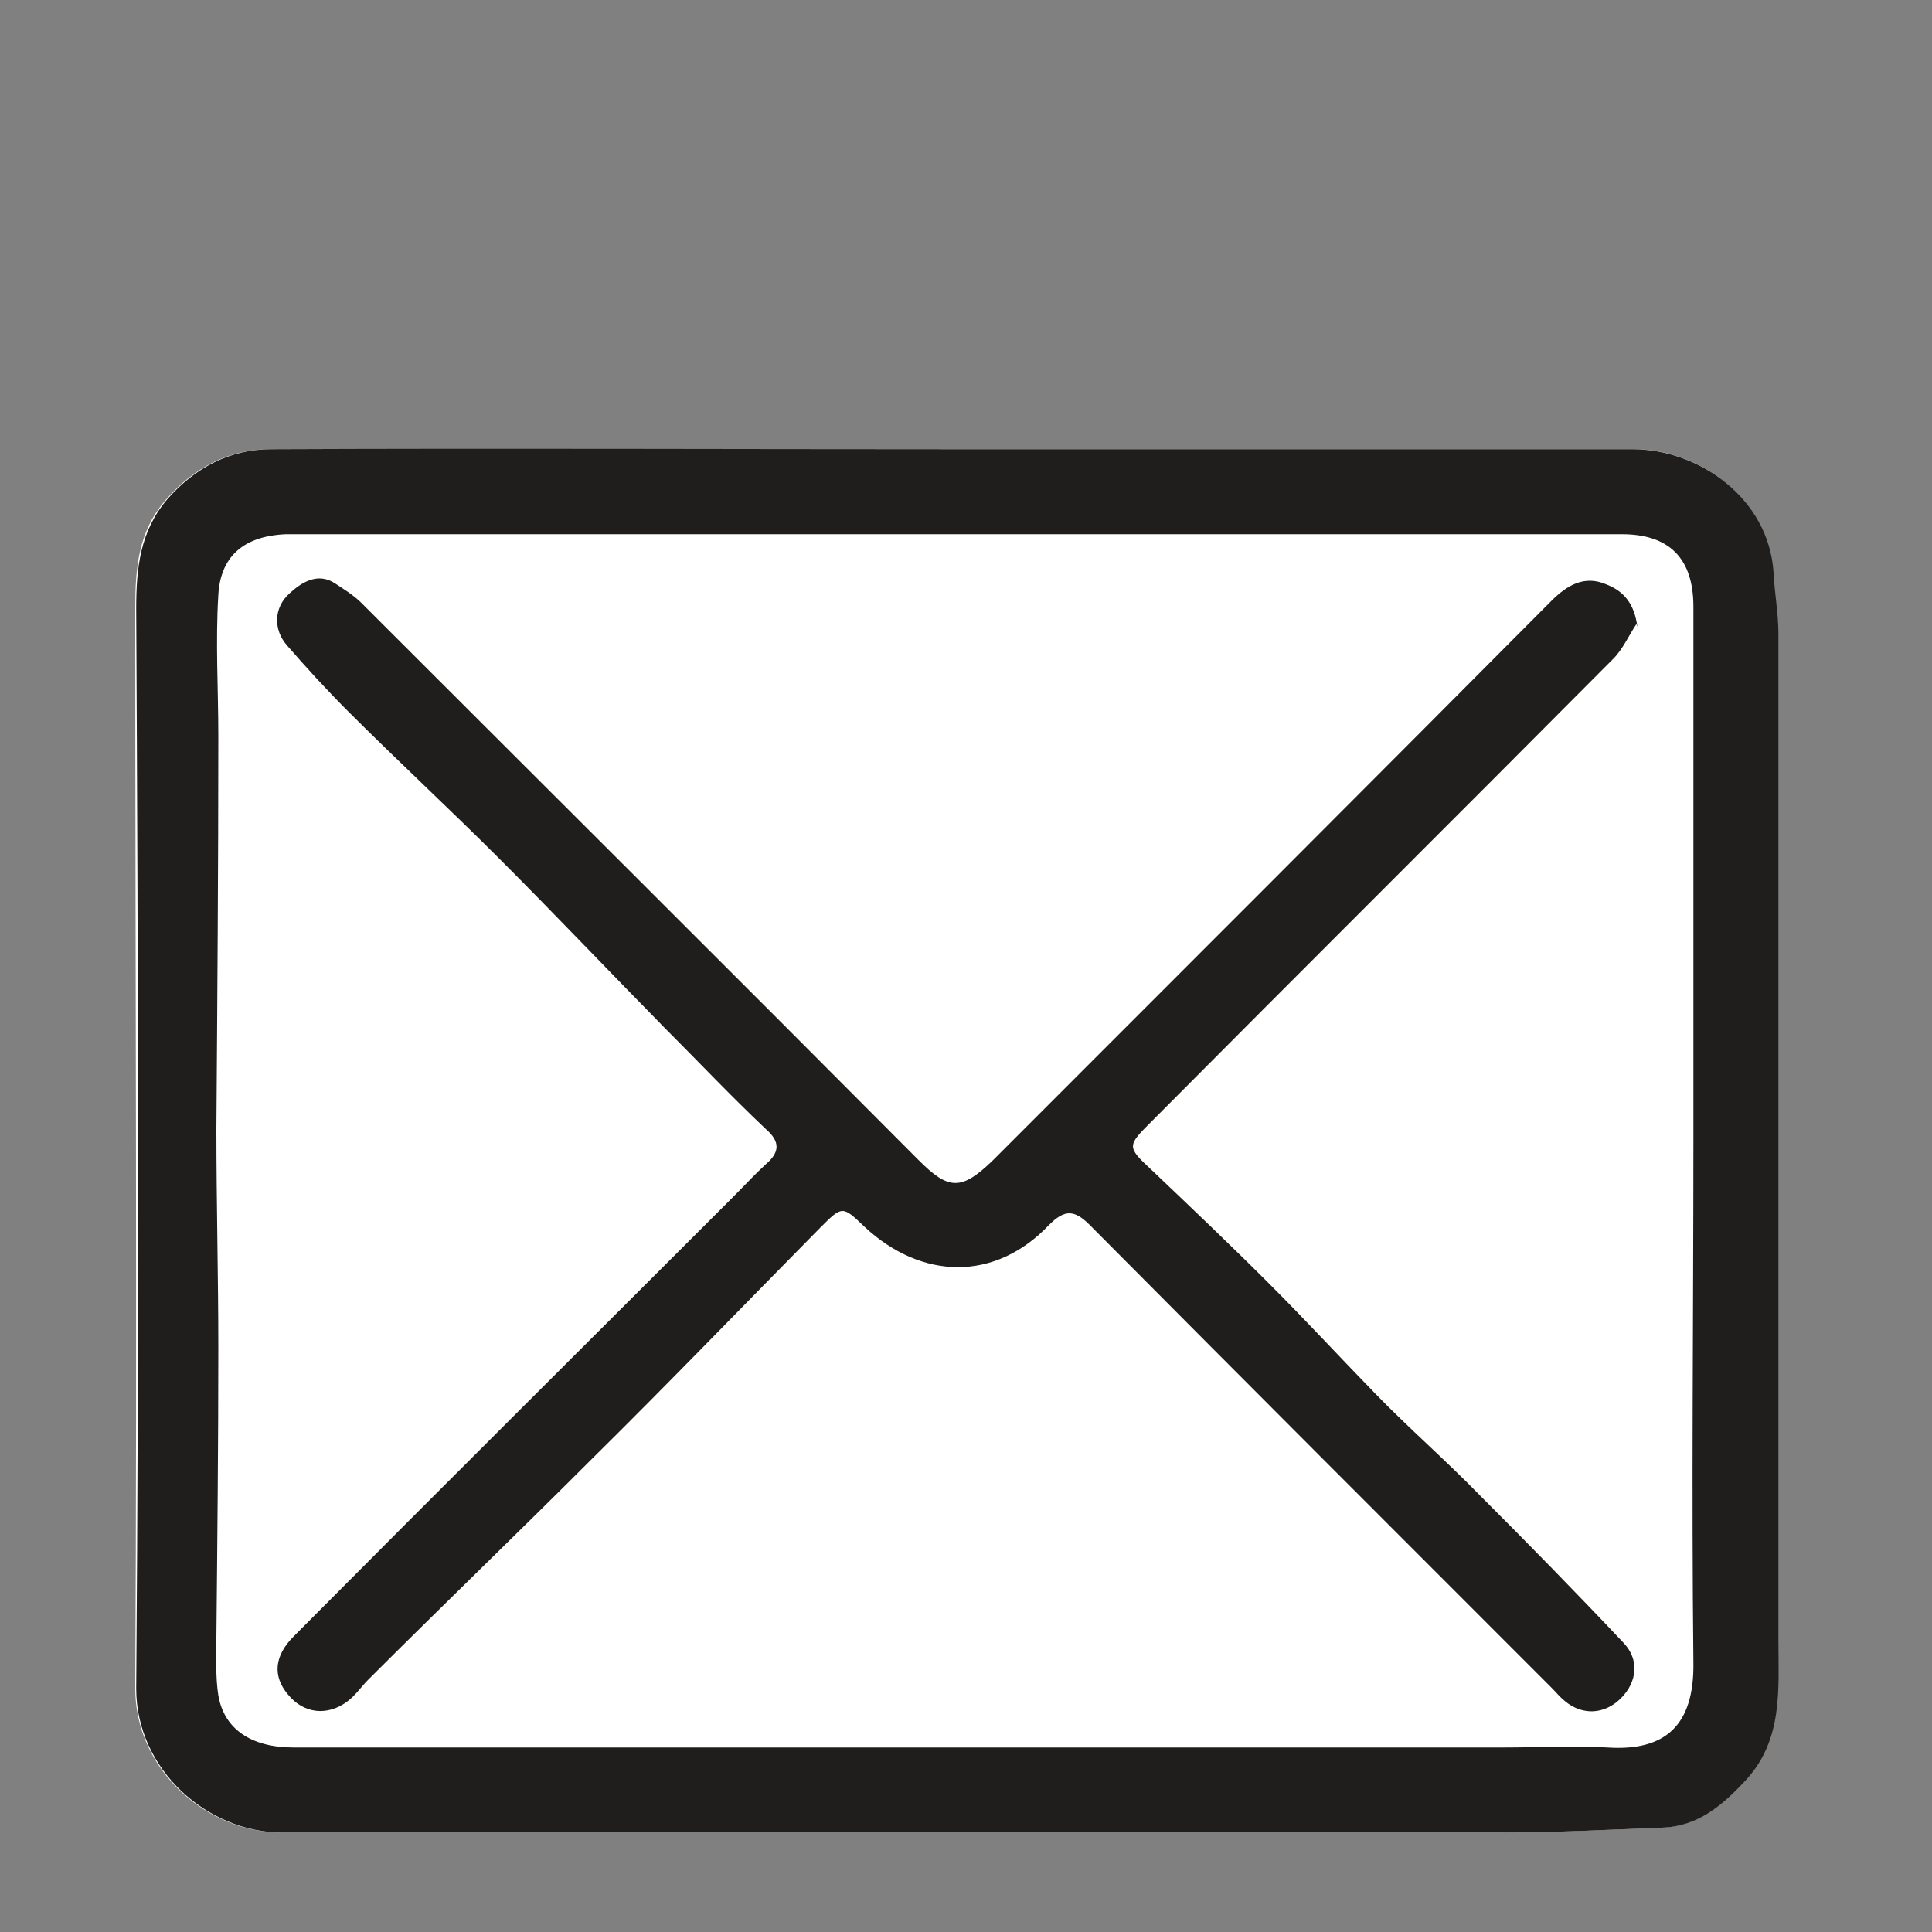 <?xml version="1.0" encoding="UTF-8"?>
<svg xmlns="http://www.w3.org/2000/svg" version="1.1" viewBox="0 0 200 200">
  <rect x="0" y="0" width="200" height="200" fill="#808080" stroke="none"/>
  <defs>
    <style>
      .cls-1 {
        fill: #fff;
      }

      .cls-2 {
        fill: #201d1d;
      }
    </style>
  </defs>
  <g>
    <g id="Ebene_2">
      <path class="cls-1" d="M98.9,46.5c-23.6,0-47.2,0-70.9,0-4.3,0-7.9,1.9-10.8,5.2-2.9,3.3-3.2,7.1-3.2,11.3,0,37.3.2,74.5,0,111.8,0,8.4,7.4,14.9,15.1,14.9,42.2,0,84.4,0,126.6,0,5.4,0,10.8-.3,16.2-.5,3.8-.1,6.4-2.4,8.8-5,3.8-4.2,3.3-9.4,3.3-14.4.1-34.7,0-69.5,0-104.2,0-2.1-.3-4.2-.5-6.3-.4-7.8-7.8-12.9-14.6-12.8-23.4,0-46.7,0-70.1,0"></path>
      <path class="cls-2" d="M175.3,118.1c0-18.4,0-36.8,0-55.3,0-5.1-2.6-7.5-7.4-7.5-44.1,0-88.3,0-132.4,0s-3.9,0-5.9,0c-4.7.2-6.8,2.6-7,6.3-.3,4.9,0,9.7,0,14.6,0,13.6-.1,27.1-.2,40.7,0,7.6.2,15.1.2,22.7,0,10-.1,19.9-.2,29.9,0,2-.1,4.1.2,6,.6,3.5,3.4,5.4,7.8,5.4,4.3,0,8.7,0,13,0h112.2c3.6,0,7.2-.2,10.8,0,6,.4,9-2.3,8.9-8.8-.2-18,0-36,0-54M98.9,46.5c23.4,0,46.7,0,70.1,0,6.8,0,14.1,5,14.6,12.8.1,2.1.5,4.2.5,6.3,0,34.7,0,69.5,0,104.2,0,5,.5,10.2-3.3,14.4-2.4,2.6-5,4.9-8.8,5-5.4.2-10.8.5-16.2.5-42.2,0-84.4,0-126.6,0-7.7,0-15.1-6.5-15.1-14.9.3-37.3.2-74.5,0-111.8,0-4.2.4-8,3.2-11.3,2.9-3.3,6.5-5.2,10.8-5.2,23.6-.1,47.2,0,70.9,0"></path>
      <path class="cls-2" d="M169.4,64.6c-.8,1.2-1.4,2.6-2.4,3.6-15.9,16-31.9,31.9-47.8,47.9-2.5,2.5-2.6,2.6,0,5,4.1,3.9,8.2,7.8,12.2,11.8,3.7,3.7,7.3,7.6,11,11.4,3.5,3.6,7.3,6.9,10.8,10.5,5,5,10,10.1,14.9,15.3,1.6,1.7,1.4,4-.3,5.7-1.7,1.7-4,1.8-5.8.3-.5-.4-.9-.9-1.4-1.4-16-16-31.9-31.9-47.8-47.9-1.6-1.6-2.6-1.6-4.2,0-5.6,5.9-13.2,5.7-19.1.2-2.3-2.2-2.3-2.2-4.6.1-7.9,8-15.6,16-23.6,23.9-7.7,7.7-15.5,15.2-23.2,22.9-.7.7-1.3,1.6-2.1,2.2-2.1,1.6-4.6,1.3-6.2-.7-1.6-1.9-1.4-4,.6-6,15.1-15.2,30.3-30.3,45.4-45.4,1.2-1.2,2.3-2.4,3.5-3.5,1.4-1.2,1.5-2.3,0-3.6-3.6-3.4-7-7-10.5-10.5-5.8-5.9-11.4-11.8-17.2-17.6-5.1-5.1-10.5-10.1-15.6-15.2-2.2-2.2-4.3-4.5-6.3-6.8-1.4-1.6-1.4-3.9.3-5.4,1.2-1.1,2.9-2.2,4.7-1,.9.6,1.9,1.2,2.7,2,19.2,19.2,38.5,38.4,57.7,57.7,3.1,3.1,4.4,3.2,7.7,0,19.3-19.3,38.6-38.6,57.8-57.9,1.6-1.6,3.4-2.7,5.7-1.7,1.8.7,2.9,2,3.2,4.4"></path>
    </g>
  </g>
</svg>
